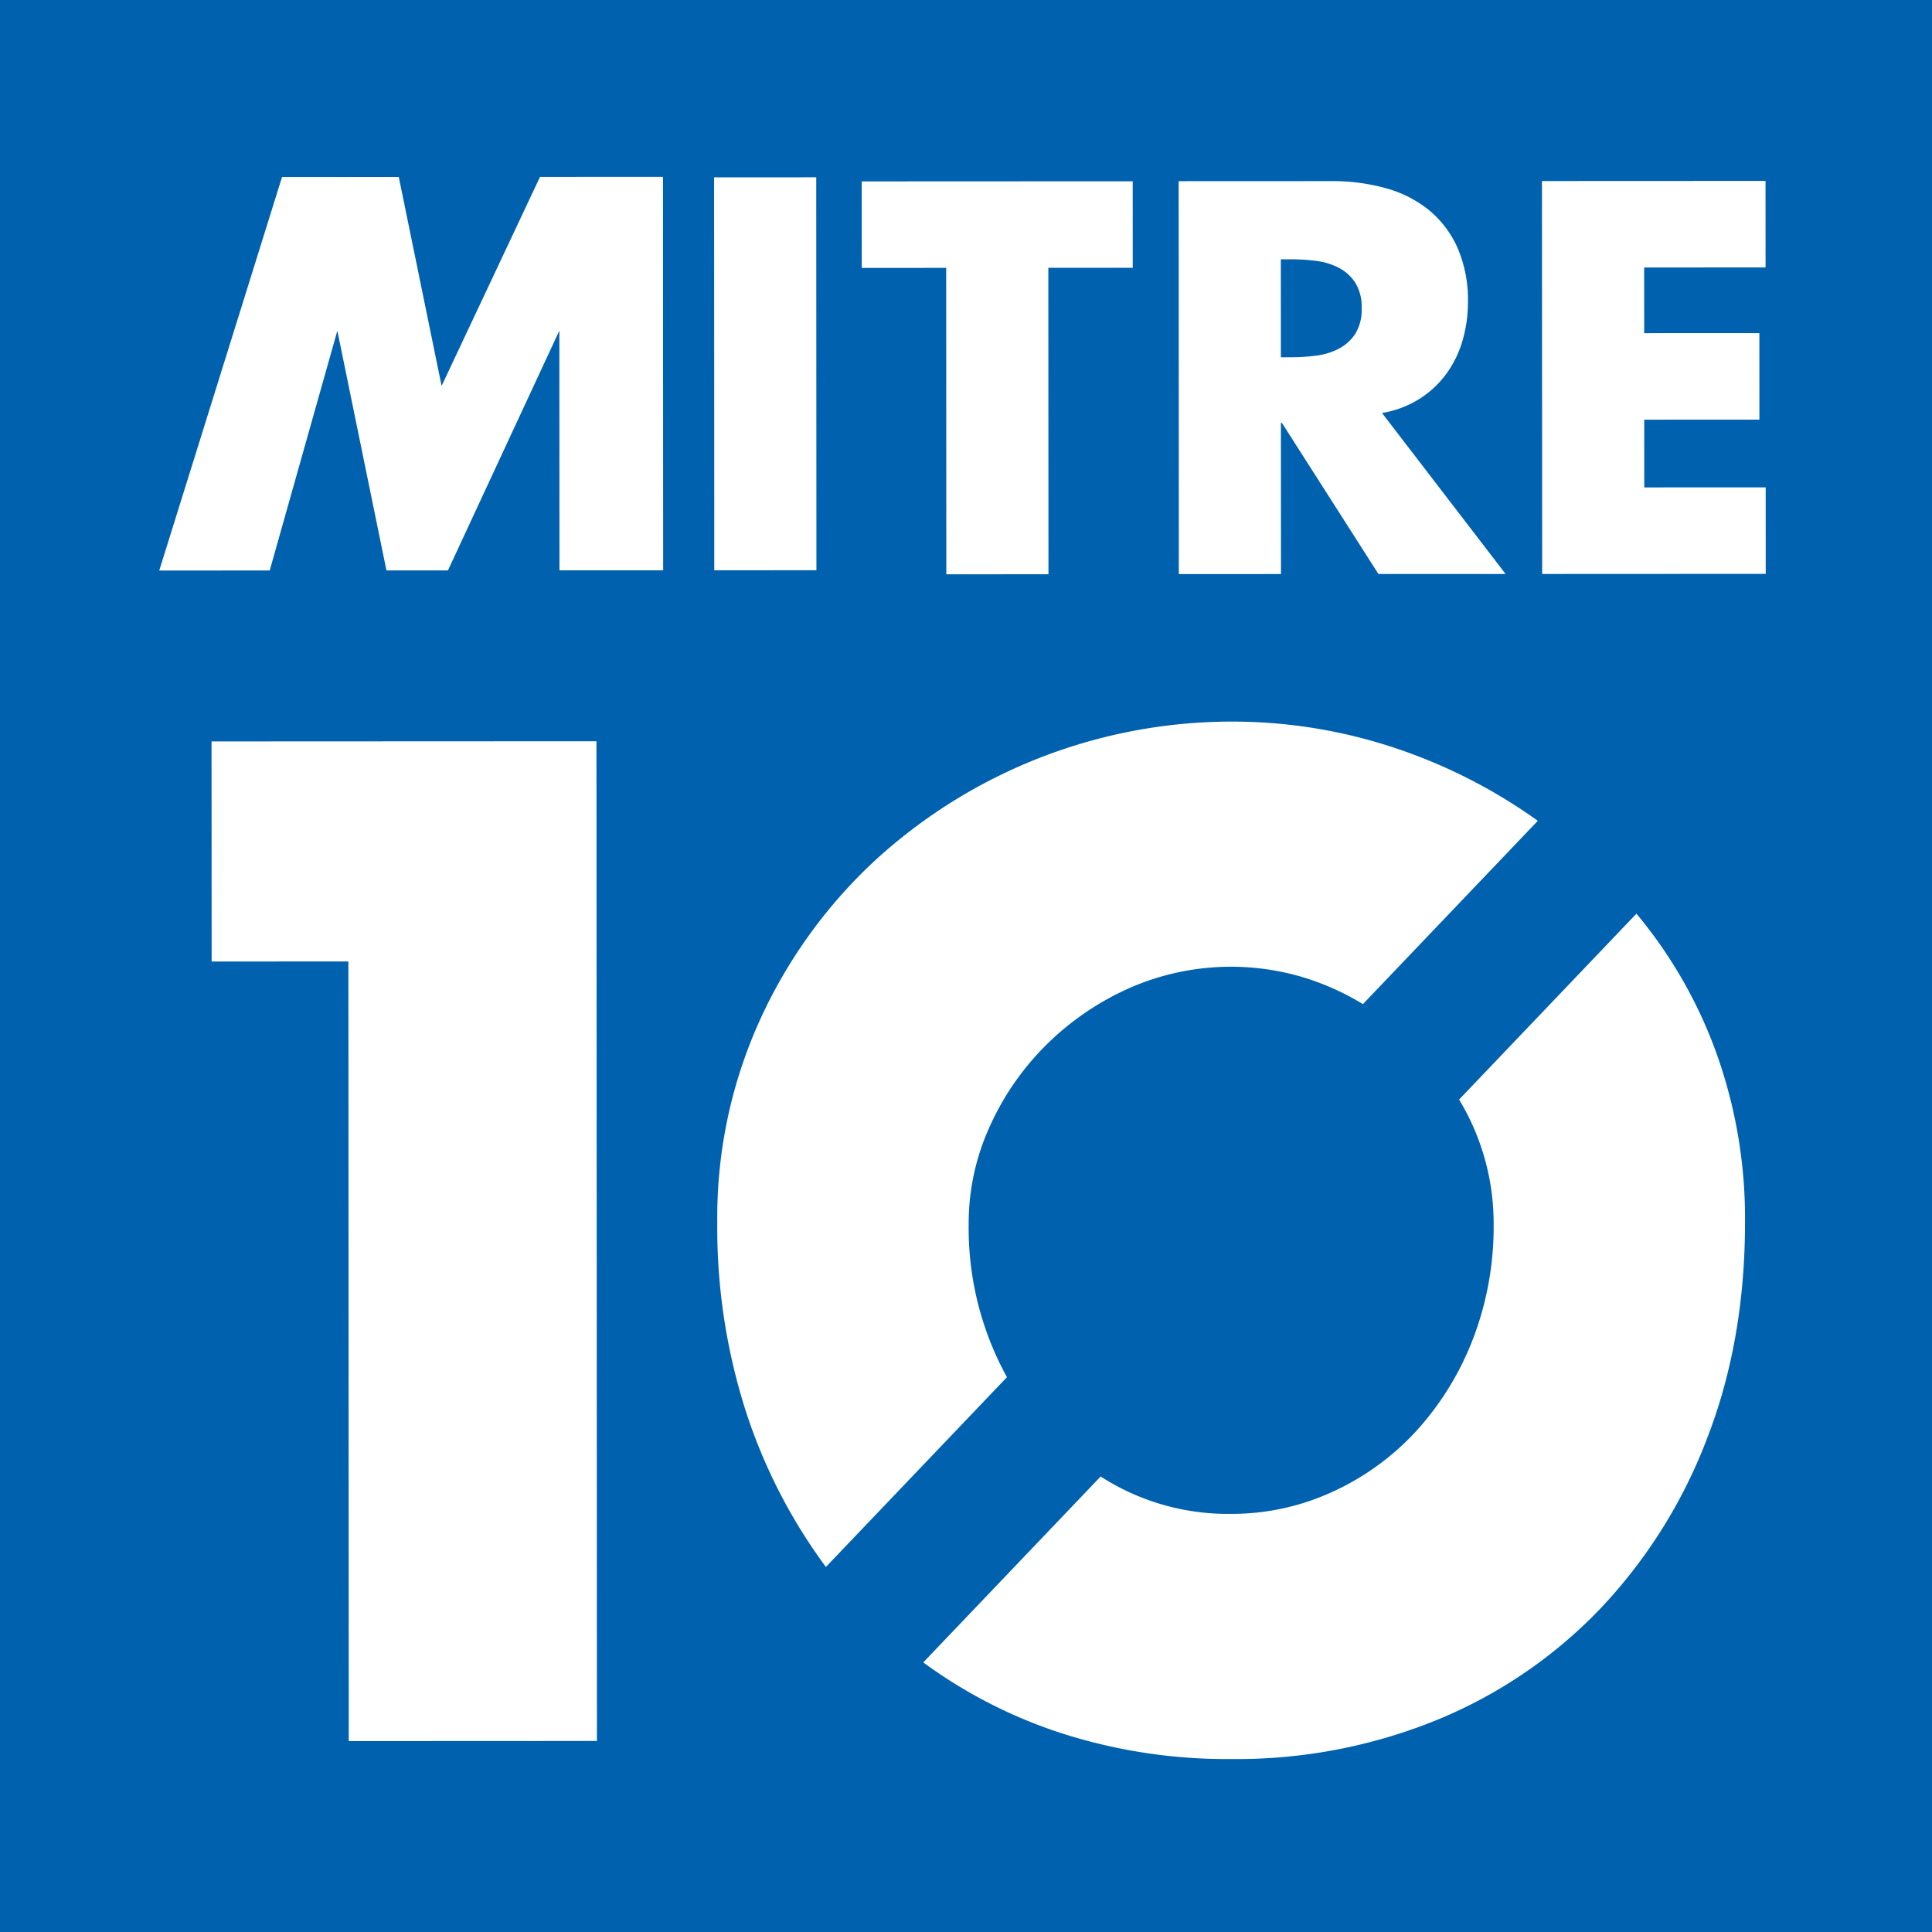 <svg xmlns="http://www.w3.org/2000/svg" width="413" height="413" viewBox="0 0 413 413">
  <g id="m10-mark" transform="translate(-861 -645)">
    <rect id="Rectangle_143" data-name="Rectangle 143" width="413" height="413" transform="translate(861 645)" fill="#0061af"/>
    <g id="Group_38" data-name="Group 38" transform="translate(-35.633 -45.577)">
      <g id="Group_37" data-name="Group 37" transform="translate(930.633 726.577)">
        <path id="Path_1450" data-name="Path 1450" d="M24.815,1.421,49.762.985l9.911,44.5L79.943.459,106.225,0l1.468,84.082-22.163.387L84.637,33.24,61.7,84.886l-13.142.229L37.193,34.068,23.61,85.55,0,85.963Z" transform="matrix(1, 0.017, -0.017, 1, 1.5, 0)" fill="#fff"/>
        <path id="Path_1451" data-name="Path 1451" d="M23.294,83.971l-21.828.381L0,.381,21.828,0Z" transform="matrix(1, 0.017, -0.017, 1, 118.658, 1.53)" fill="#fff"/>
        <path id="Path_1452" data-name="Path 1452" d="M41.336,84.287l-21.829.381L18.364,19.183.323,19.5,0,1.011,57.912,0l.322,18.487L40.193,18.8Z" transform="matrix(1, 0.017, -0.017, 1, 150.226, 1.766)" fill="#fff"/>
        <path id="Path_1453" data-name="Path 1453" d="M71.294,83.33,44.12,83.8,22.953,51.867l-.223,0,.564,32.3-21.828.381L0,.577,32.631.008A42.68,42.68,0,0,1,44.24,1.31a25.287,25.287,0,0,1,9.325,4.516,21.949,21.949,0,0,1,6.266,7.967,27.815,27.815,0,0,1,2.43,11.544,29.118,29.118,0,0,1-1.025,8.318,22.8,22.8,0,0,1-3.383,7.189,21.026,21.026,0,0,1-5.7,5.447A21.708,21.708,0,0,1,44.3,49.379ZM22.485,37.839,24.6,37.8a43.019,43.019,0,0,0,5.339-.427,14.435,14.435,0,0,0,4.82-1.532,9.439,9.439,0,0,0,3.508-3.236,9.708,9.708,0,0,0,1.3-5.537,9.717,9.717,0,0,0-1.489-5.489,9.466,9.466,0,0,0-3.619-3.112,14.5,14.5,0,0,0-4.869-1.363,43.177,43.177,0,0,0-5.352-.241L22.12,16.9Z" transform="matrix(1, 0.017, -0.017, 1, 217.968, 2.152)" fill="#fff"/>
        <path id="Path_1454" data-name="Path 1454" d="M22.151,18.94,22.4,32.973l24.612-.43.323,18.487-24.613.43.253,14.478,25.949-.453.323,18.487-47.777.834L0,.834,47.777,0,48.1,18.487Z" transform="matrix(1, 0.017, -0.017, 1, 295.637, 1.865)" fill="#fff"/>
      </g>
      <g id="Group_36" data-name="Group 36" transform="matrix(1, 0.017, -0.017, 1, 941.989, 841.111)">
        <path id="Path_1438" data-name="Path 1438" d="M.821,48.472,0,1.436,82.261,0l3.73,213.644-53.037.926L30.045,47.962Z" transform="translate(0 6.523)" fill="#fff"/>
        <path id="Path_1439" data-name="Path 1439" d="M24.478,182.15a116.215,116.215,0,0,1-17.7-33.067,128.5,128.5,0,0,1-6.76-40.155A101.9,101.9,0,0,1,8.351,65.613,106.827,106.827,0,0,1,32.118,31.27,112.859,112.859,0,0,1,107.967.018a109.92,109.92,0,0,1,34.726,4.91,114.22,114.22,0,0,1,31.218,15.178L137.2,59.917a55.343,55.343,0,0,0-13.534-5.7,53.948,53.948,0,0,0-36.43,3.119A59.625,59.625,0,0,0,69.671,69.784,58.1,58.1,0,0,0,57.863,87.506a49.735,49.735,0,0,0-4.117,20.76,66.127,66.127,0,0,0,8.737,32.672ZM195.326,39.593a98.961,98.961,0,0,1,17.64,29.62,104.761,104.761,0,0,1,6.685,35.881q.442,25.375-7.355,46.47a109.292,109.292,0,0,1-22.147,36.66A101.573,101.573,0,0,1,155.8,212.545a113.4,113.4,0,0,1-43.963,9.18,115.536,115.536,0,0,1-35.91-4.752,104.14,104.14,0,0,1-30.289-14.781l37.229-40.371a50.3,50.3,0,0,0,28.054,7.51,51.387,51.387,0,0,0,21.513-5.065,55.5,55.5,0,0,0,17.682-13.273,62.455,62.455,0,0,0,11.772-19.79,66.867,66.867,0,0,0,4.044-24.9A51.009,51.009,0,0,0,158.1,79.963Z" transform="translate(109.81 0)" fill="#fff"/>
      </g>
    </g>
  </g>
</svg>
